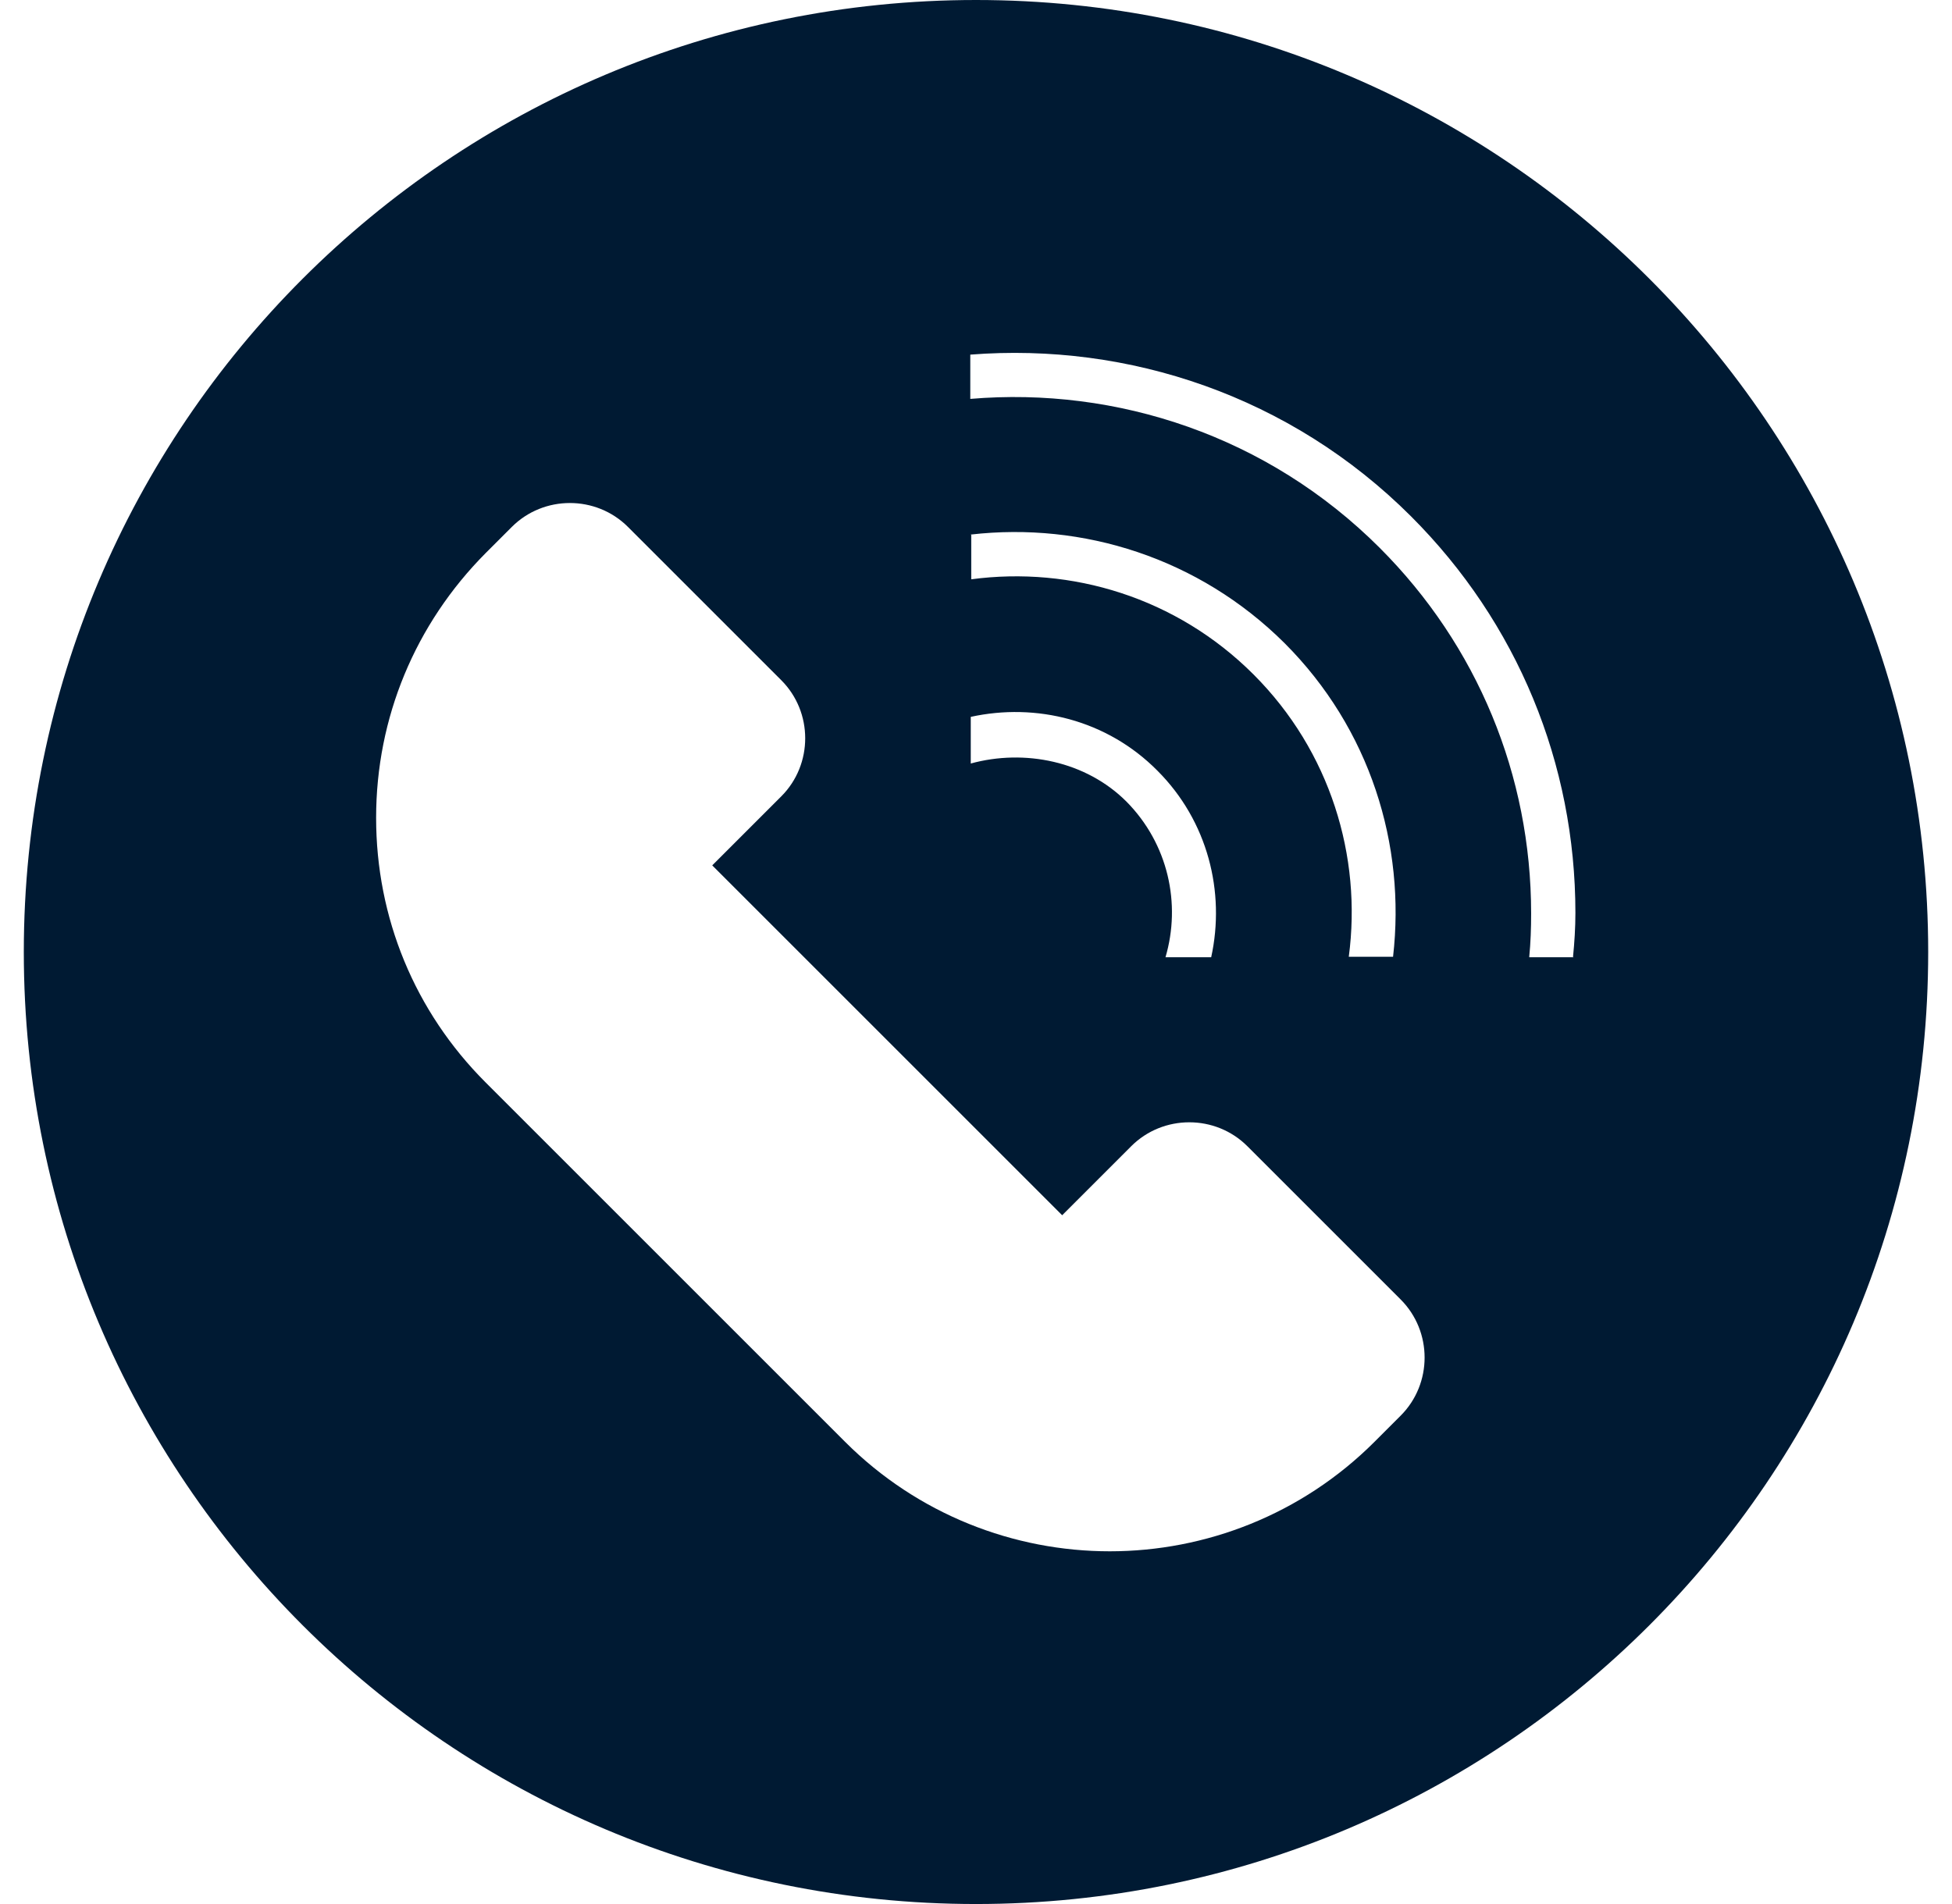 <svg width="41" height="40" viewBox="0 0 41 40" fill="none" xmlns="http://www.w3.org/2000/svg">
<g clip-path="url(#clip0_286_7040)">
<path d="M20.5 0C9.45 0 0.5 8.95 0.5 20C0.5 31.05 9.45 40 20.5 40C31.55 40 40.5 31.05 40.5 20C40.5 8.95 31.55 0 20.5 0ZM20.39 11.23C22.74 10.96 25.18 11.72 26.98 13.51C28.78 15.31 29.53 17.75 29.26 20.1H28.33C28.61 17.99 27.94 15.78 26.33 14.17C24.71 12.55 22.5 11.89 20.4 12.17V11.24L20.39 11.23ZM20.39 15.06C21.76 14.76 23.25 15.12 24.31 16.19C25.37 17.25 25.74 18.74 25.44 20.11H24.48C24.81 18.99 24.54 17.73 23.66 16.84C22.81 15.99 21.52 15.73 20.39 16.04V15.06ZM29.42 29.74L28.87 30.29C27.34 31.82 25.32 32.59 23.31 32.59C21.3 32.59 19.28 31.82 17.75 30.29L10.2 22.74C8.71 21.25 7.9 19.28 7.9 17.18C7.9 15.08 8.72 13.11 10.2 11.62L10.75 11.07C11.42 10.4 12.52 10.4 13.19 11.07L16.41 14.29C17.08 14.96 17.08 16.06 16.41 16.73L14.96 18.18L22.31 25.53L23.76 24.08C24.43 23.41 25.53 23.41 26.2 24.08L29.42 27.3C30.09 27.97 30.09 29.07 29.42 29.74ZM33.05 20.11H32.12C32.15 19.8 32.16 19.5 32.16 19.19C32.16 16.29 31.03 13.56 28.98 11.51C26.63 9.16 23.46 8.12 20.38 8.38V7.45C23.7 7.19 27.11 8.32 29.64 10.85C31.87 13.08 33.09 16.04 33.09 19.18C33.09 19.49 33.07 19.8 33.04 20.1L33.05 20.11Z" fill="#001A33"/>
</g>
<defs>
<clipPath id="clip0_286_7040">
<rect width="40" height="40" fill="white" transform="translate(0.5)"/>
</clipPath>
</defs>
</svg>
